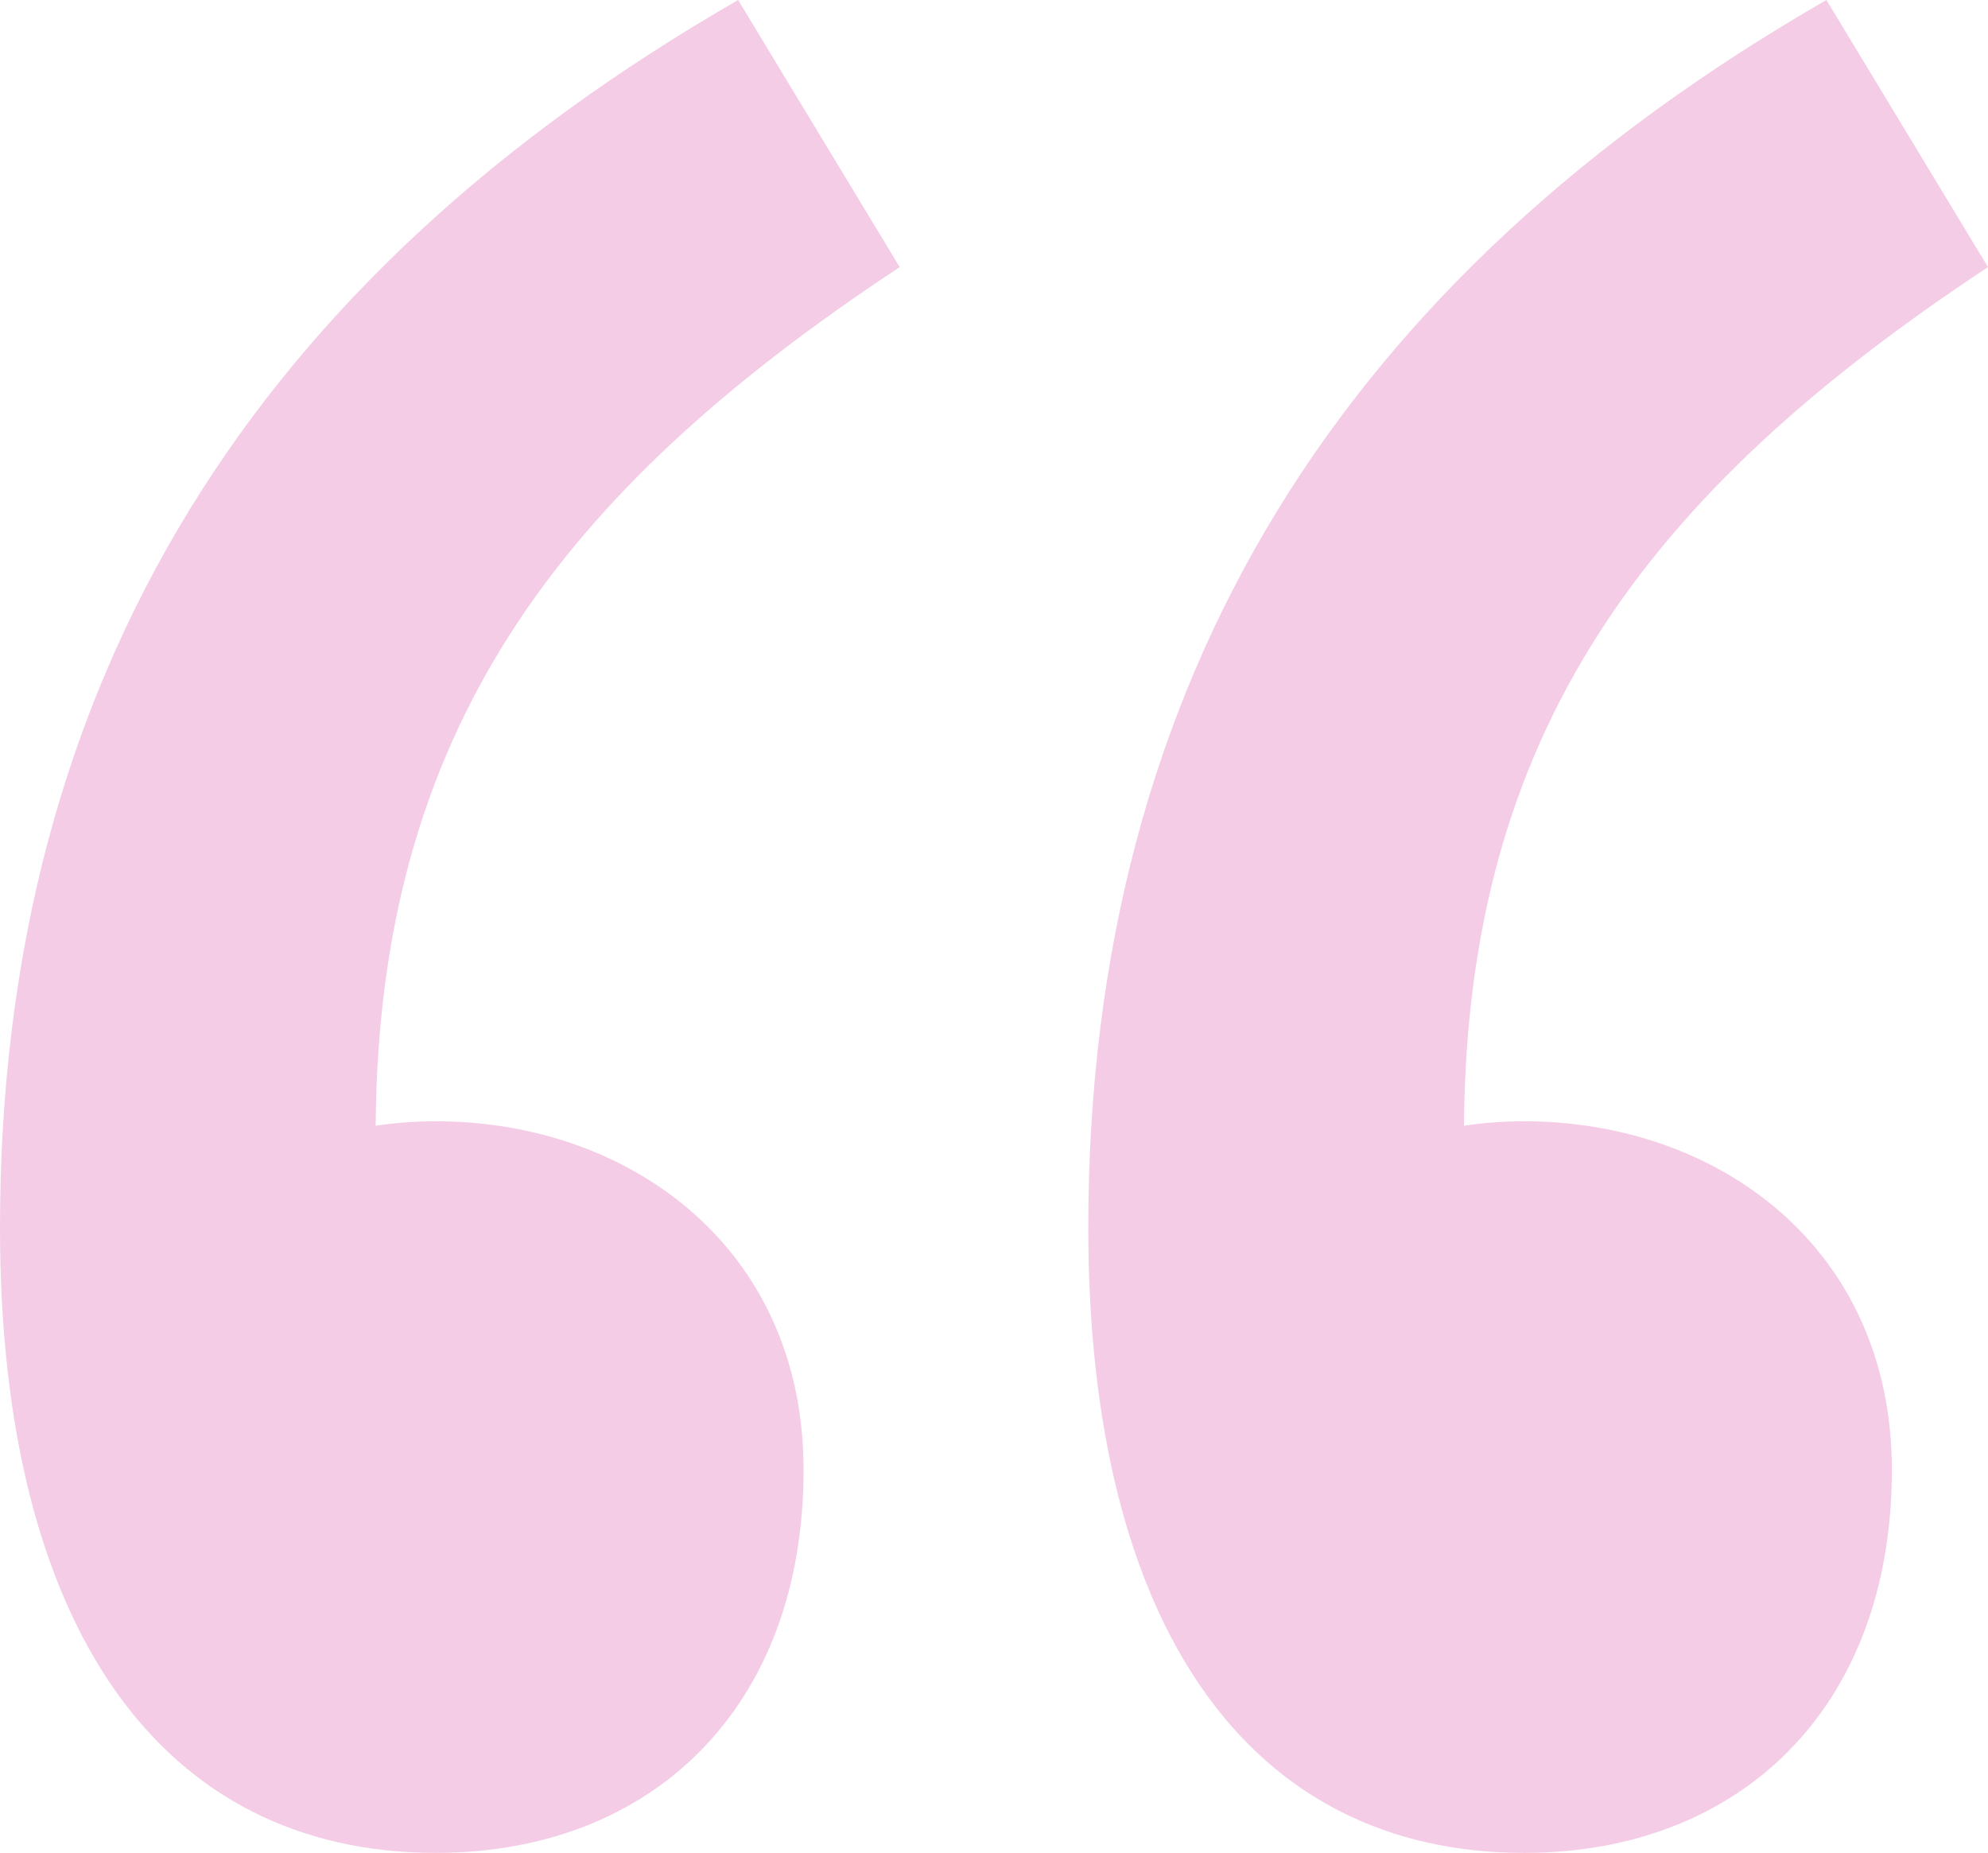 <?xml version="1.0" encoding="UTF-8"?>
<svg id="Layer_2" data-name="Layer 2" xmlns="http://www.w3.org/2000/svg" viewBox="0 0 129.44 120.63">
  <defs>
    <style>
      .cls-1 {
        fill: #f4cce6;
      }
    </style>
  </defs>
  <g id="Layer_1-2" data-name="Layer 1">
    <g>
      <path class="cls-1" d="m58.58,17.39L48.06,0C16.83,17.97,0,43.99,0,79.92c0,26.07,10.52,40.71,28.39,40.71,13.98,0,23.93-9.38,23.93-24.93,0-14.55-11.42-22.7-23.93-22.7-1.39,0-2.69.1-3.93.29.18-25.52,11.74-41.13,34.12-55.9Z"/>
      <path class="cls-1" d="m129.44,17.39L118.92,0c-31.23,17.97-48.06,43.99-48.06,79.92,0,26.07,10.52,40.71,28.39,40.71,13.98,0,23.93-9.38,23.93-24.93,0-14.55-11.42-22.7-23.93-22.7-1.39,0-2.69.1-3.93.29.18-25.52,11.74-41.13,34.12-55.9Z"/>
    </g>
  </g>
</svg>